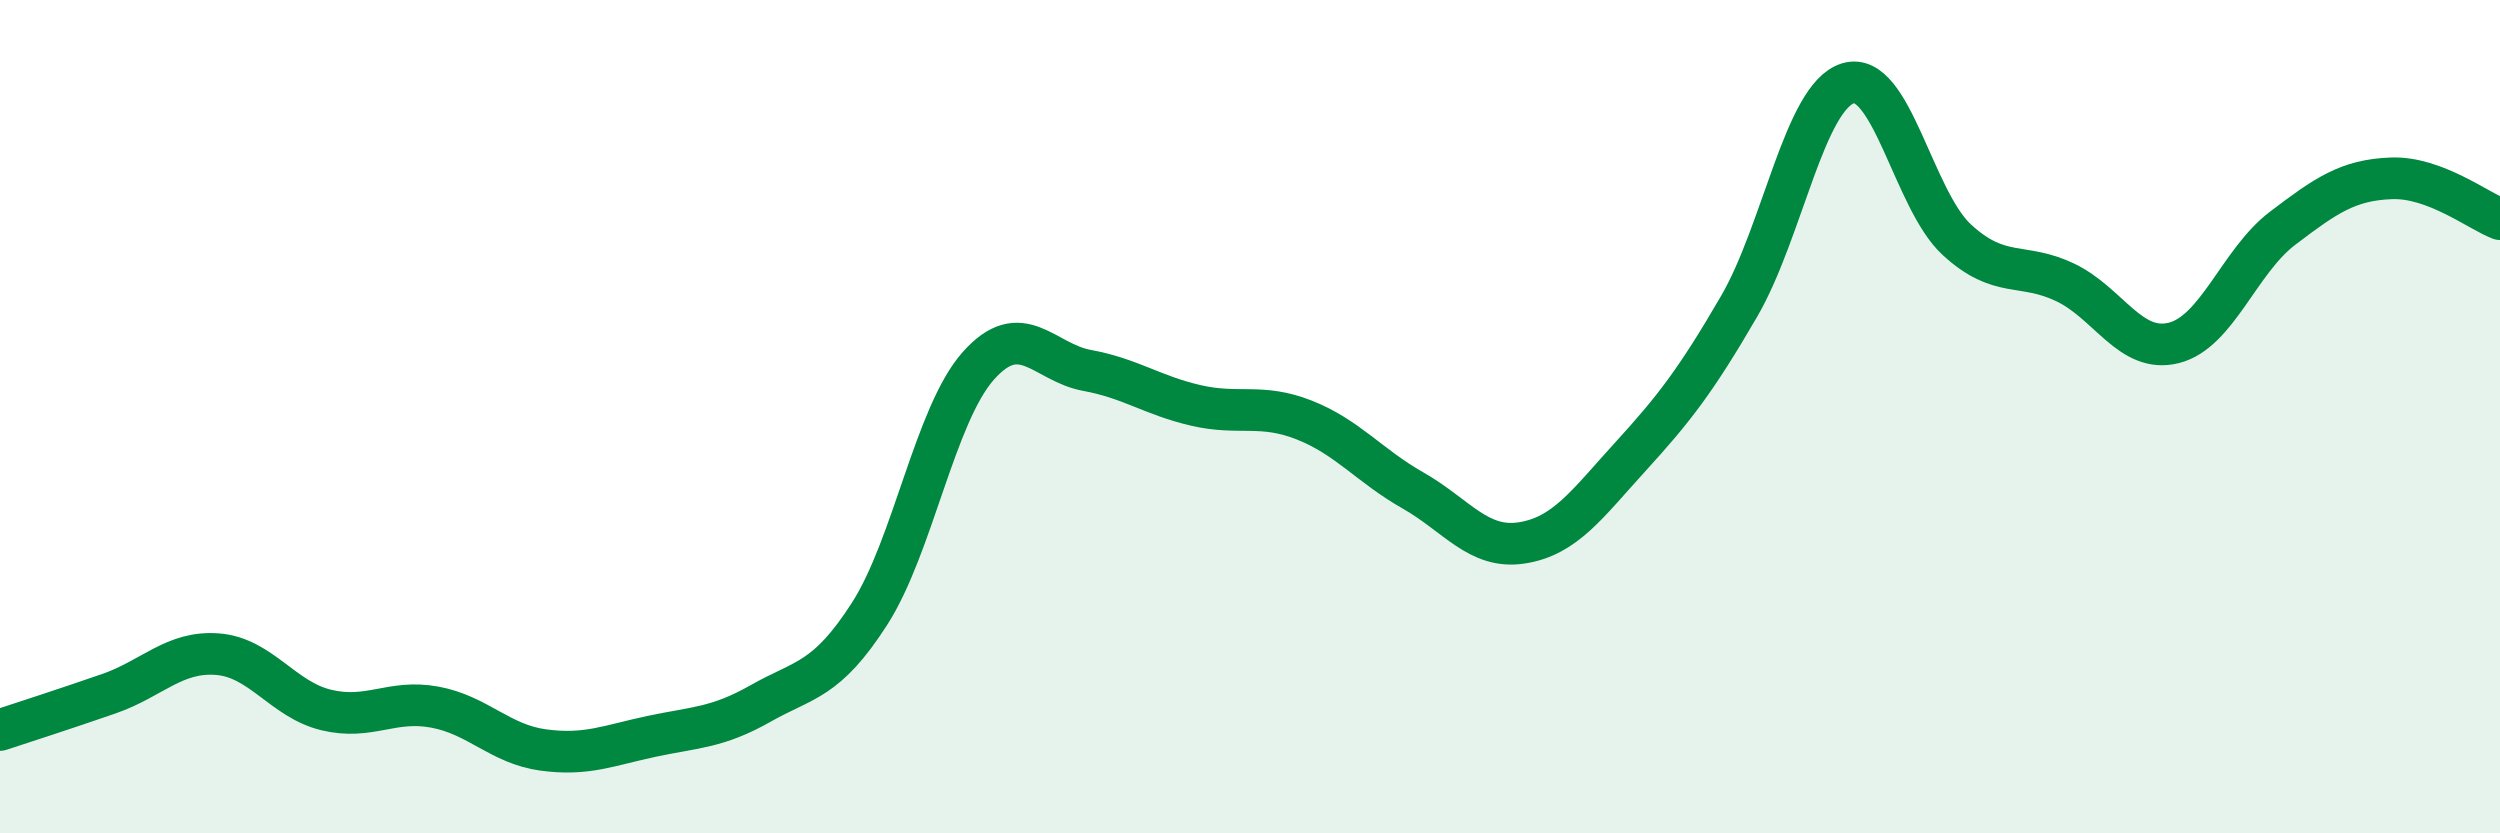
    <svg width="60" height="20" viewBox="0 0 60 20" xmlns="http://www.w3.org/2000/svg">
      <path
        d="M 0,17.52 C 0.52,17.35 1.57,17.01 2.61,16.65 C 3.65,16.29 4.18,15.62 5.22,15.7 C 6.26,15.78 6.79,16.79 7.83,17.04 C 8.87,17.29 9.39,16.78 10.43,16.97 C 11.47,17.16 12,17.86 13.04,18 C 14.08,18.14 14.61,17.89 15.65,17.67 C 16.69,17.45 17.22,17.47 18.26,16.88 C 19.3,16.29 19.83,16.35 20.87,14.73 C 21.91,13.11 22.44,9.95 23.48,8.78 C 24.52,7.61 25.05,8.7 26.09,8.89 C 27.13,9.08 27.66,9.49 28.7,9.73 C 29.74,9.97 30.26,9.67 31.3,10.08 C 32.34,10.49 32.87,11.18 33.91,11.77 C 34.95,12.36 35.48,13.19 36.52,13.03 C 37.56,12.87 38.09,12.1 39.13,10.96 C 40.17,9.82 40.7,9.14 41.74,7.35 C 42.78,5.56 43.31,2.32 44.35,2 C 45.39,1.68 45.92,4.79 46.96,5.75 C 48,6.71 48.53,6.28 49.57,6.78 C 50.61,7.28 51.13,8.49 52.17,8.23 C 53.21,7.97 53.74,6.27 54.78,5.48 C 55.82,4.69 56.35,4.32 57.39,4.28 C 58.43,4.24 59.48,5.06 60,5.26L60 20L0 20Z"
        fill="#008740"
        opacity="0.1"
        stroke-linecap="round"
        stroke-linejoin="round"
      />
      <path
        d="M 0,17.52 C 0.52,17.35 1.57,17.01 2.61,16.65 C 3.65,16.29 4.18,15.62 5.22,15.7 C 6.26,15.78 6.79,16.79 7.83,17.04 C 8.87,17.29 9.39,16.78 10.43,16.97 C 11.47,17.16 12,17.86 13.04,18 C 14.08,18.14 14.61,17.89 15.65,17.67 C 16.69,17.45 17.22,17.47 18.26,16.88 C 19.3,16.29 19.83,16.35 20.87,14.73 C 21.91,13.11 22.44,9.95 23.48,8.78 C 24.52,7.61 25.05,8.7 26.09,8.89 C 27.13,9.08 27.66,9.49 28.7,9.73 C 29.74,9.97 30.26,9.67 31.3,10.08 C 32.34,10.49 32.87,11.18 33.91,11.77 C 34.95,12.36 35.48,13.19 36.52,13.03 C 37.56,12.87 38.09,12.1 39.13,10.96 C 40.17,9.82 40.7,9.14 41.74,7.35 C 42.78,5.56 43.31,2.32 44.35,2 C 45.39,1.68 45.92,4.79 46.96,5.75 C 48,6.71 48.53,6.28 49.57,6.78 C 50.61,7.28 51.13,8.49 52.17,8.23 C 53.21,7.97 53.74,6.27 54.78,5.48 C 55.82,4.69 56.35,4.32 57.39,4.28 C 58.43,4.24 59.48,5.06 60,5.26"
        stroke="#008740"
        stroke-width="1"
        fill="none"
        stroke-linecap="round"
        stroke-linejoin="round"
      />
    </svg>
  